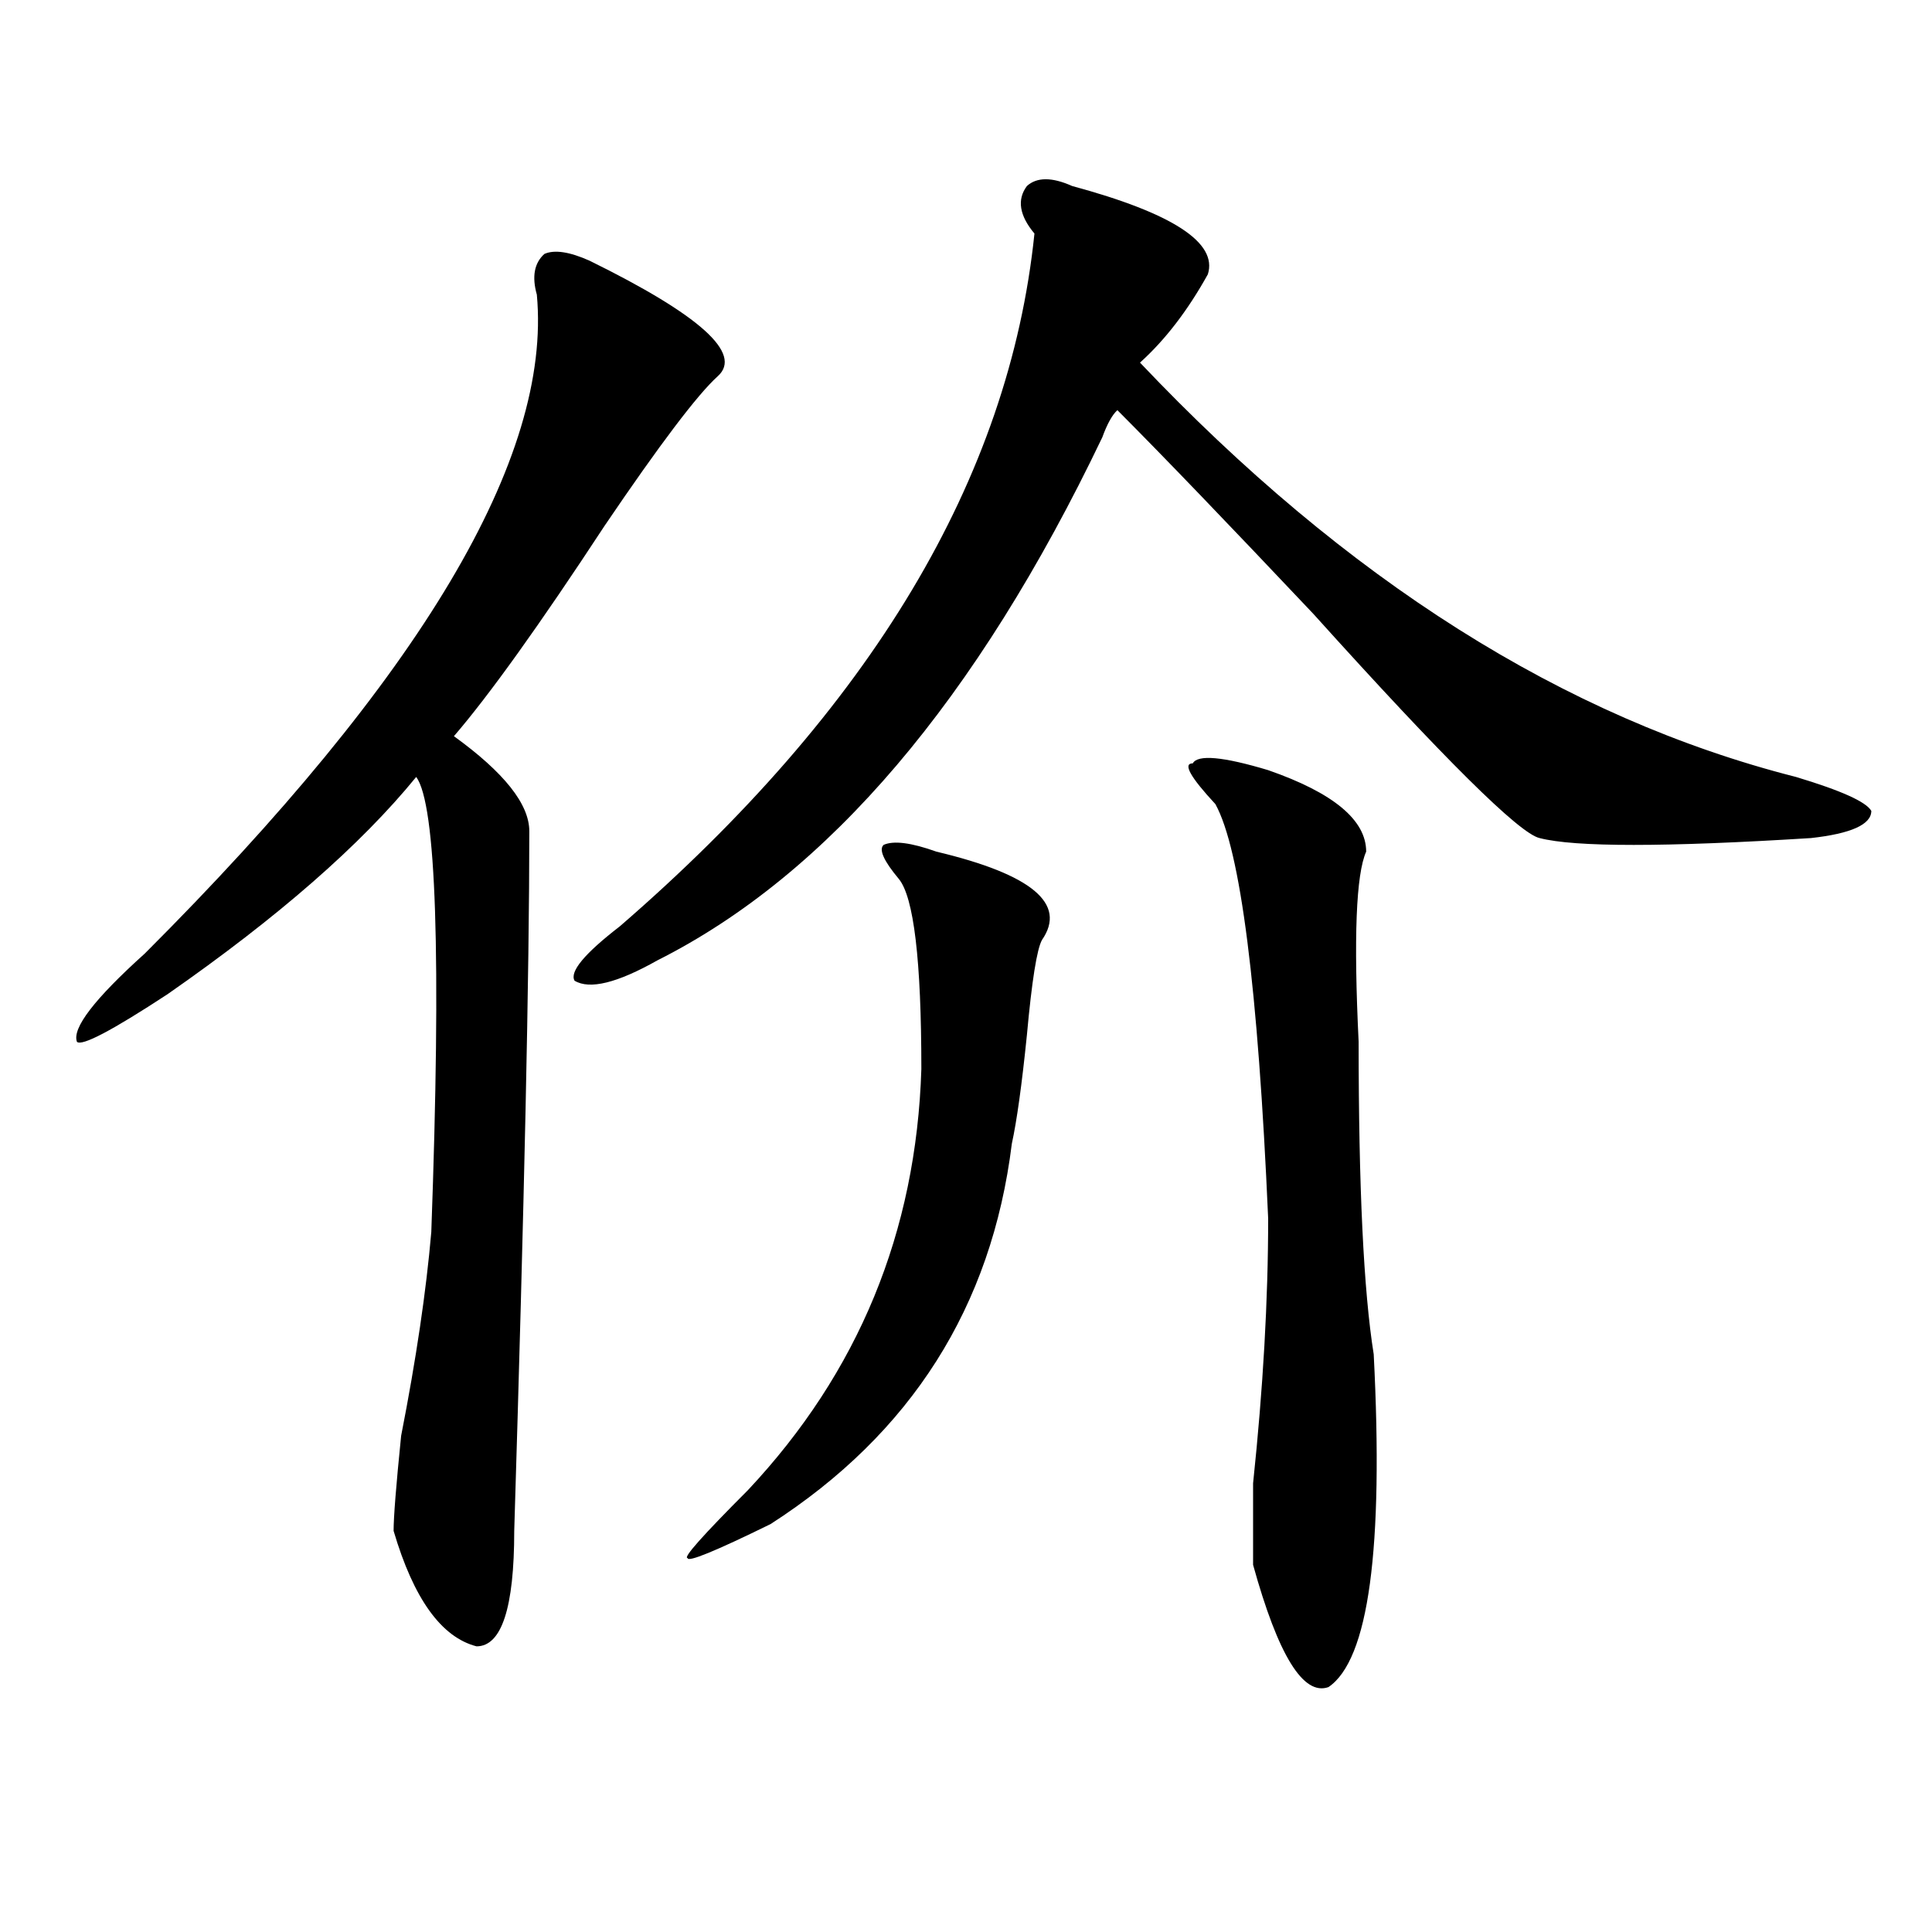 <?xml version="1.0" encoding="utf-8"?>
<!-- Generator: Adobe Illustrator 16.0.0, SVG Export Plug-In . SVG Version: 6.00 Build 0)  -->
<!DOCTYPE svg PUBLIC "-//W3C//DTD SVG 1.1//EN" "http://www.w3.org/Graphics/SVG/1.1/DTD/svg11.dtd">
<svg version="1.1" id="图层_1" xmlns="http://www.w3.org/2000/svg" xmlns:xlink="http://www.w3.org/1999/xlink" x="0px" y="0px"
	 width="1000px" height="1000px" viewBox="0 0 1000 1000" enable-background="new 0 0 1000 1000" xml:space="preserve">
<path d="M305.188,134.953c57.193,28.125,79.327,48.065,66.34,59.766c-10.427,9.394-29.938,35.156-58.535,77.344
	c-33.841,51.581-59.877,87.891-78.047,108.984c25.975,18.786,39.023,35.156,39.023,49.219c0,72.675-2.622,193.359-7.805,362.109
	c0,39.825-6.524,59.766-19.512,59.766c-18.231-4.725-32.561-24.609-42.926-59.766c0-7.031,1.28-23.401,3.902-49.219
	c7.805-39.825,12.987-74.981,15.609-105.469c5.183-142.933,2.561-221.484-7.805-235.547c-28.658,35.156-71.584,72.675-128.777,112.5
	c-28.658,18.786-44.268,26.972-46.828,24.609c-2.622-7.031,9.085-22.247,35.121-45.703
	c143.045-142.933,210.727-256.641,202.922-341.016c-2.622-9.339-1.342-16.37,3.902-21.094
	C286.956,129.13,294.761,130.284,305.188,134.953z M554.938,96.281c52.011,14.063,75.425,29.333,70.242,45.703
	c-10.427,18.786-22.134,34.003-35.121,45.703c106.644,112.5,219.812,184.021,339.504,214.453
	c23.414,7.031,36.401,12.909,39.023,17.578c0,7.031-10.427,11.755-31.219,14.063c-75.486,4.724-122.314,4.724-140.484,0
	c-10.427-2.308-49.45-40.979-117.07-116.016c-44.268-46.856-78.047-82.013-101.461-105.469c-2.622,2.362-5.244,7.031-7.805,14.063
	c-65.06,135.956-141.826,226.208-230.238,270.703c-20.854,11.755-35.121,15.271-42.926,10.547
	c-2.622-4.669,5.183-14.063,23.414-28.125c130.058-112.5,201.58-232.031,214.629-358.594c-7.805-9.339-9.146-17.578-3.902-24.609
	C536.706,91.612,544.511,91.612,554.938,96.281z M484.695,440.813c49.389,11.755,67.62,26.972,54.633,45.703
	c-2.622,4.724-5.244,21.094-7.805,49.219c-2.622,25.817-5.244,44.55-7.805,56.25c-10.427,84.375-52.072,150.019-124.875,196.875
	c-28.658,14.063-42.926,19.885-42.926,17.578c-2.622,0,7.805-11.7,31.219-35.156c57.193-60.919,87.132-133.594,89.754-217.969
	c0-56.25-3.902-89.044-11.707-98.438c-7.805-9.339-10.427-15.216-7.805-17.578C462.562,434.989,471.646,436.144,484.695,440.813z
	 M656.398,398.625c33.779,11.755,50.73,25.817,50.73,42.188c-5.244,11.755-6.524,44.55-3.902,98.438
	c0,75.036,2.561,128.925,7.805,161.719c5.183,100.8-2.622,158.203-23.414,172.266c-13.049,4.669-26.036-16.425-39.023-63.281
	c0-4.669,0-18.731,0-42.188c5.183-49.219,7.805-94.922,7.805-137.109c-5.244-119.531-14.329-190.997-27.316-214.453
	c-13.049-14.063-16.951-21.094-11.707-21.094C619.936,390.44,632.984,391.594,656.398,398.625z"/>
</svg>

